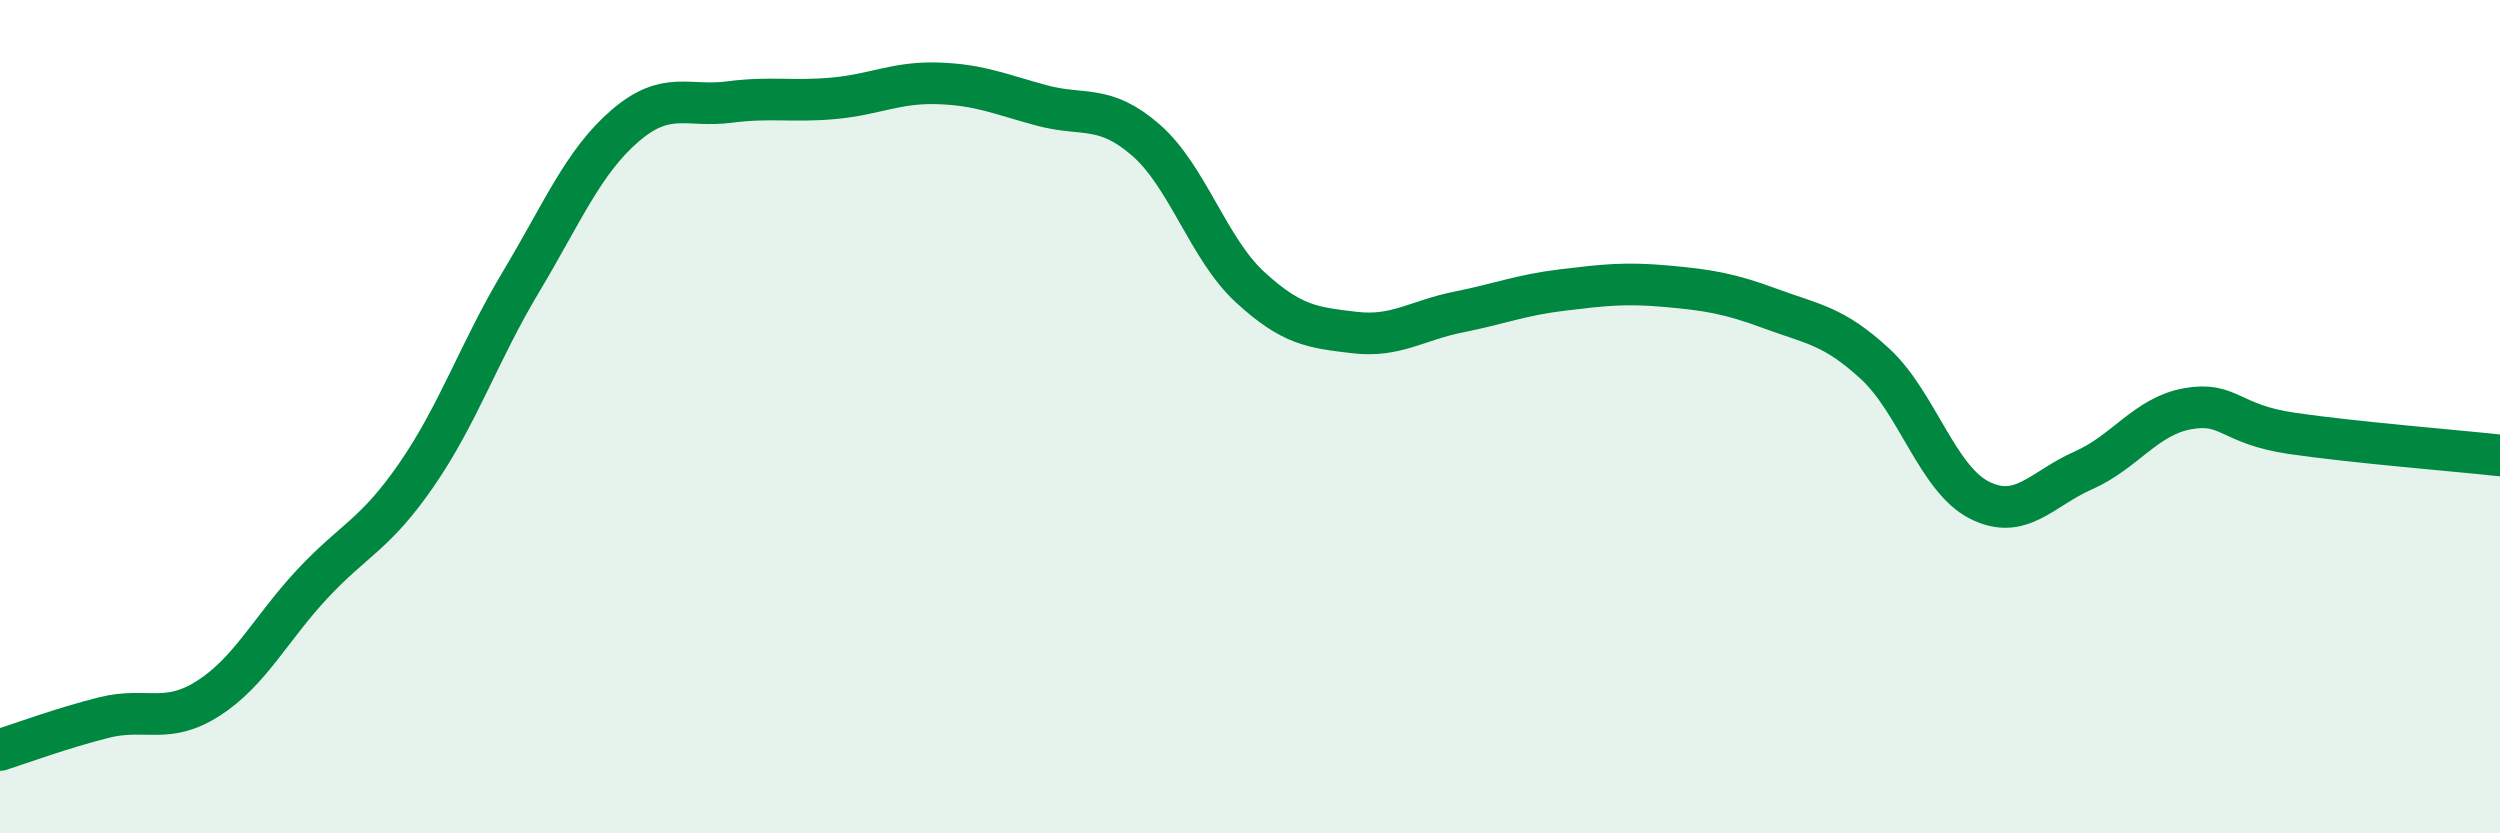
    <svg width="60" height="20" viewBox="0 0 60 20" xmlns="http://www.w3.org/2000/svg">
      <path
        d="M 0,18 C 0.5,17.84 1.5,17.47 2.5,17.22 C 3.5,16.97 4,17.4 5,16.76 C 6,16.12 6.5,15.08 7.5,14.01 C 8.5,12.94 9,12.84 10,11.39 C 11,9.94 11.5,8.44 12.5,6.77 C 13.5,5.1 14,3.88 15,3.02 C 16,2.16 16.5,2.58 17.5,2.45 C 18.5,2.32 19,2.45 20,2.36 C 21,2.27 21.5,1.97 22.5,2 C 23.5,2.03 24,2.26 25,2.53 C 26,2.8 26.5,2.49 27.5,3.36 C 28.5,4.23 29,5.97 30,6.89 C 31,7.81 31.5,7.86 32.5,7.98 C 33.5,8.1 34,7.69 35,7.49 C 36,7.29 36.5,7.08 37.5,6.96 C 38.5,6.84 39,6.78 40,6.87 C 41,6.96 41.5,7.04 42.5,7.41 C 43.5,7.78 44,7.81 45,8.73 C 46,9.65 46.5,11.49 47.5,12 C 48.5,12.51 49,11.73 50,11.29 C 51,10.85 51.5,9.99 52.5,9.81 C 53.5,9.63 53.5,10.18 55,10.4 C 56.5,10.62 59,10.82 60,10.93L60 20L0 20Z"
        fill="#008740"
        opacity="0.1"
        stroke-linecap="round"
        stroke-linejoin="round"
      />
      <path
        d="M 0,18 C 0.5,17.84 1.5,17.47 2.5,17.22 C 3.5,16.97 4,17.4 5,16.76 C 6,16.12 6.5,15.08 7.5,14.01 C 8.5,12.94 9,12.84 10,11.39 C 11,9.94 11.5,8.44 12.5,6.77 C 13.5,5.1 14,3.88 15,3.02 C 16,2.16 16.5,2.58 17.5,2.45 C 18.5,2.32 19,2.45 20,2.36 C 21,2.27 21.5,1.97 22.5,2 C 23.5,2.03 24,2.26 25,2.53 C 26,2.8 26.5,2.49 27.5,3.36 C 28.5,4.23 29,5.97 30,6.89 C 31,7.81 31.5,7.86 32.5,7.98 C 33.5,8.1 34,7.69 35,7.49 C 36,7.29 36.5,7.08 37.5,6.96 C 38.5,6.84 39,6.78 40,6.87 C 41,6.96 41.5,7.04 42.5,7.41 C 43.5,7.78 44,7.81 45,8.73 C 46,9.65 46.5,11.49 47.5,12 C 48.5,12.51 49,11.73 50,11.29 C 51,10.85 51.5,9.99 52.5,9.81 C 53.5,9.63 53.5,10.18 55,10.4 C 56.5,10.62 59,10.82 60,10.93"
        stroke="#008740"
        stroke-width="1"
        fill="none"
        stroke-linecap="round"
        stroke-linejoin="round"
      />
    </svg>
  